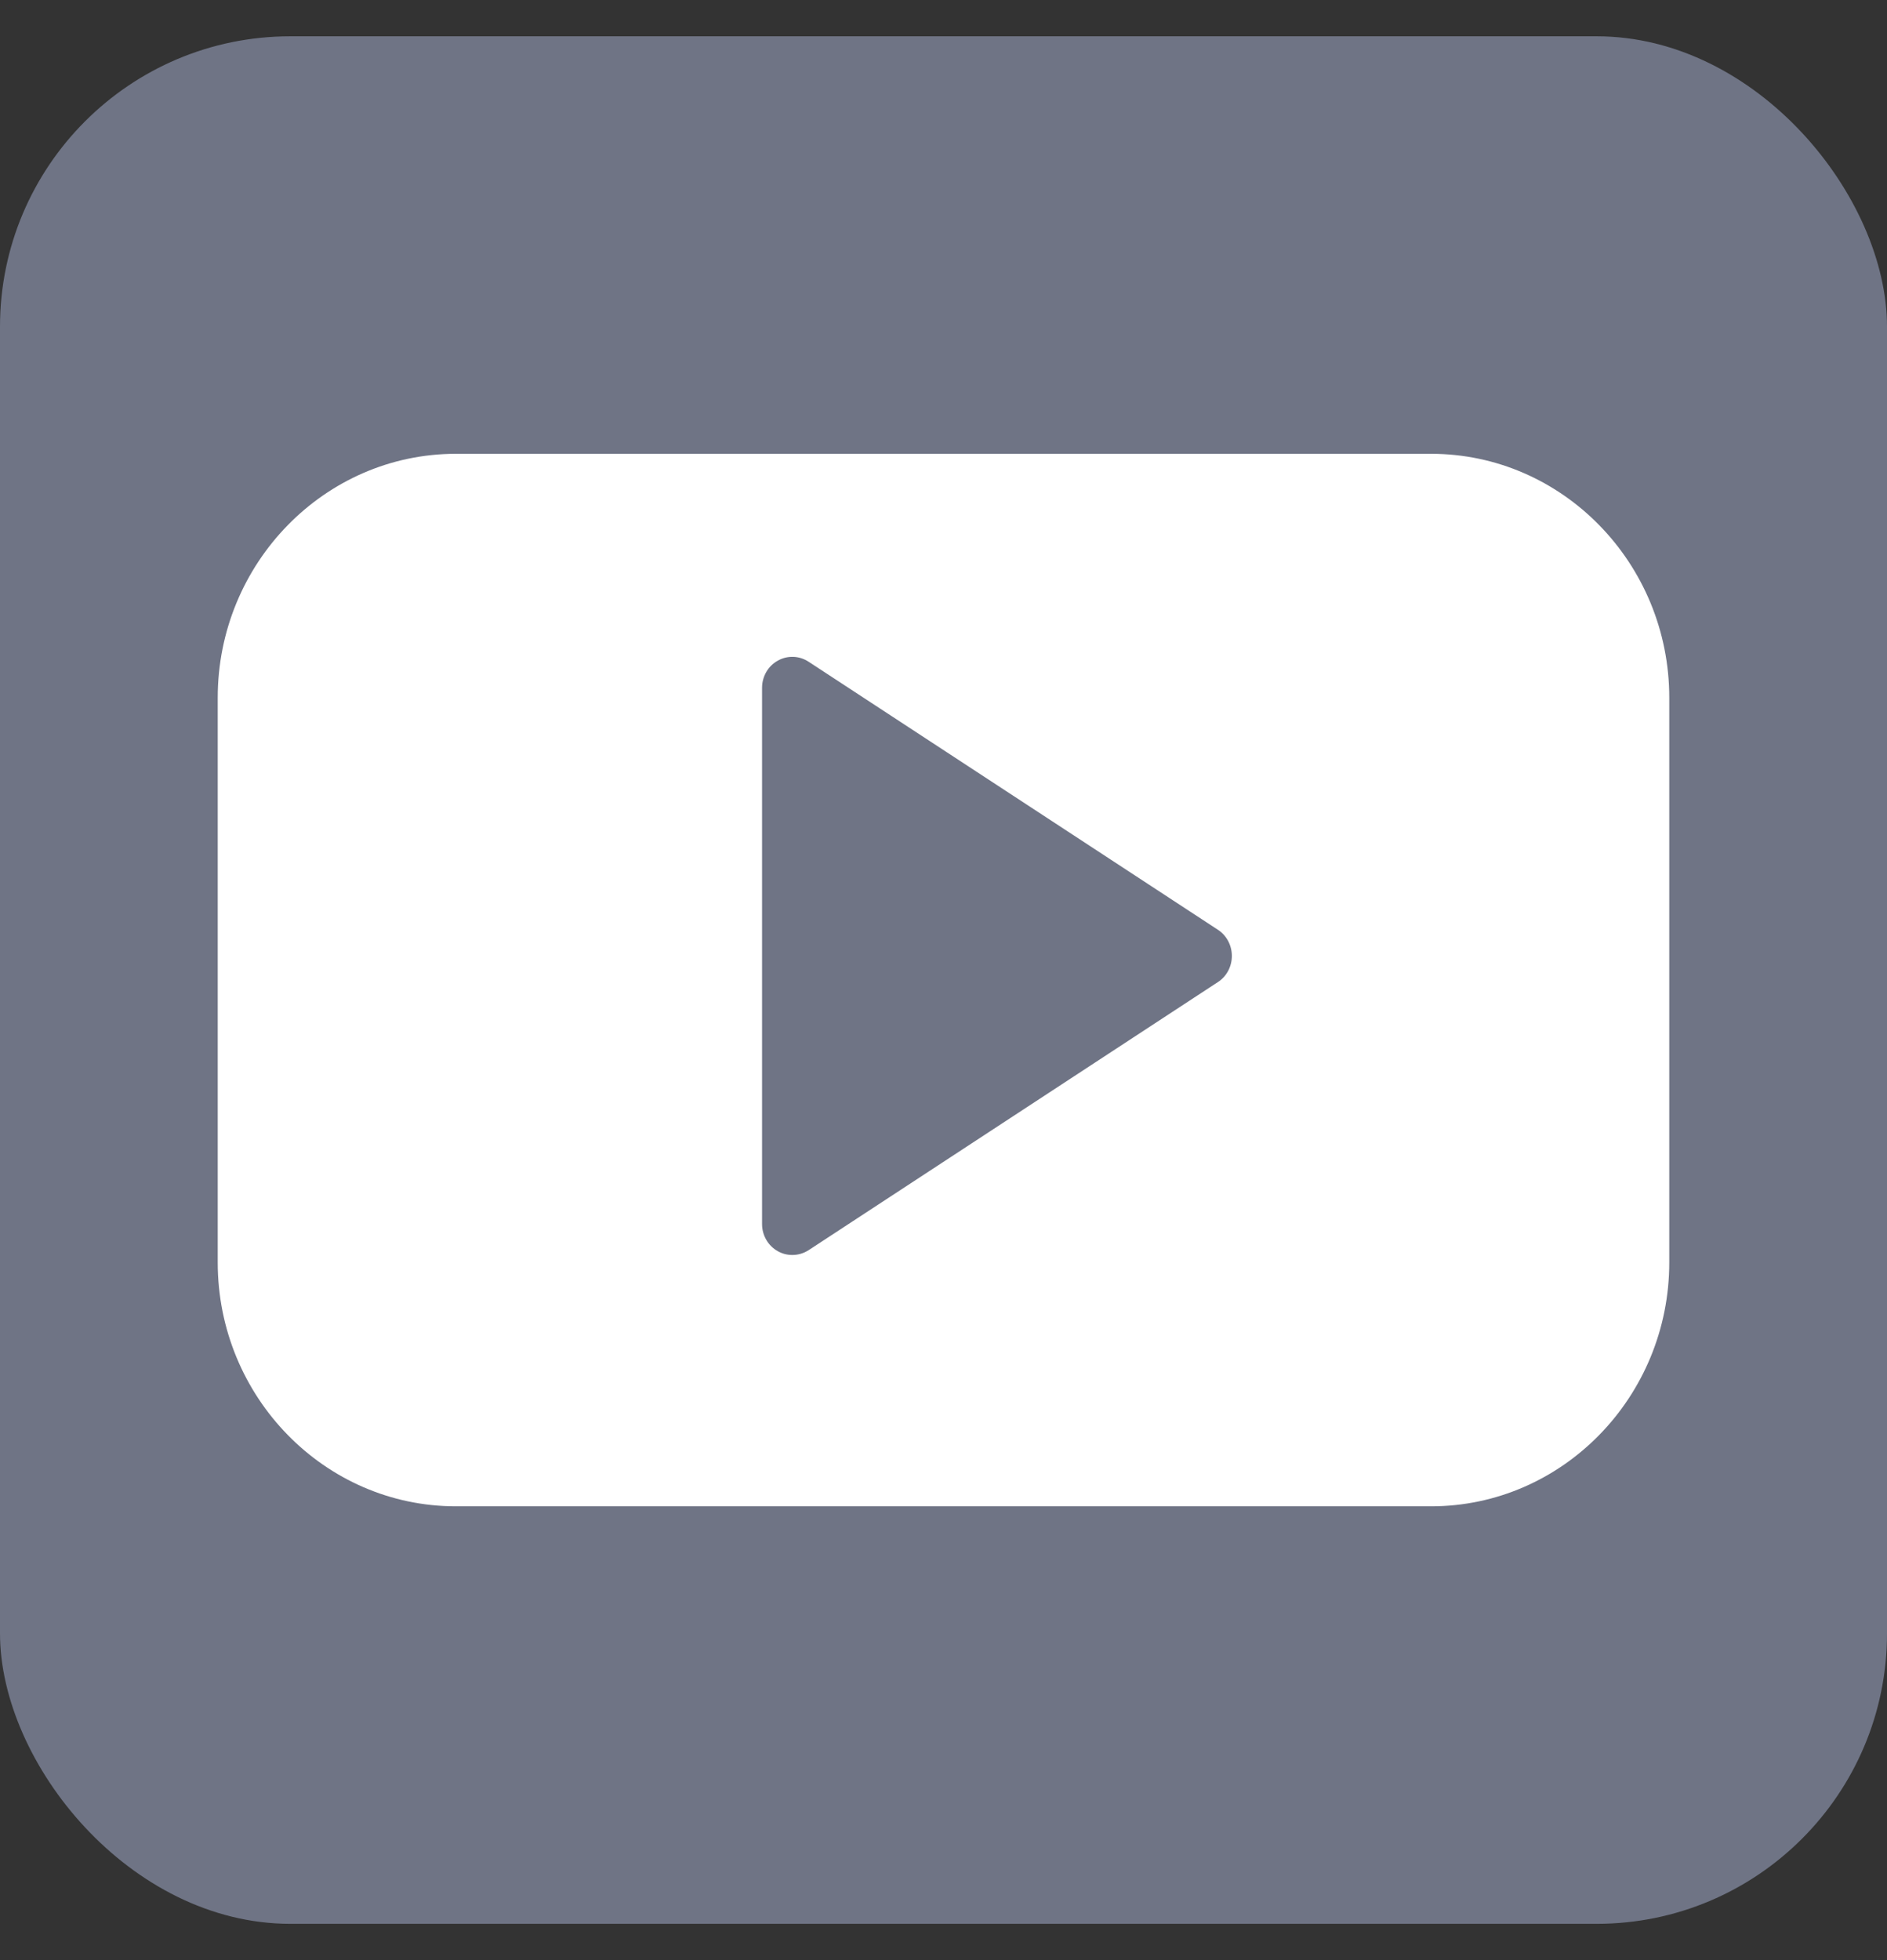 <svg xmlns="http://www.w3.org/2000/svg" width="26" height="27" viewBox="0 0 26 27" fill="none">
  <rect x="0" y="0" width="26" height="27" fill="#333333" stroke="none"/>
  <rect y="0.5" width="26" height="26" rx="4" fill="#6F7485"/>
  <path d="M16.782 13.527L11.141 17.221C11.072 17.265 10.995 17.287 10.917 17.287C10.848 17.287 10.779 17.27 10.717 17.235C10.583 17.16 10.5 17.017 10.5 16.861V9.474C10.5 9.318 10.583 9.174 10.717 9.1C10.851 9.025 11.013 9.031 11.141 9.115L16.782 12.808C16.902 12.887 16.973 13.022 16.973 13.168C16.973 13.313 16.902 13.449 16.782 13.527ZM19.718 6.251H6.281C4.473 6.251 3 7.759 3 9.611V17.39C3 19.242 4.473 20.749 6.281 20.749H19.718C21.527 20.749 23 19.242 23 17.39V9.611C23 7.759 21.527 6.251 19.718 6.251Z" fill="white"/>
</svg>